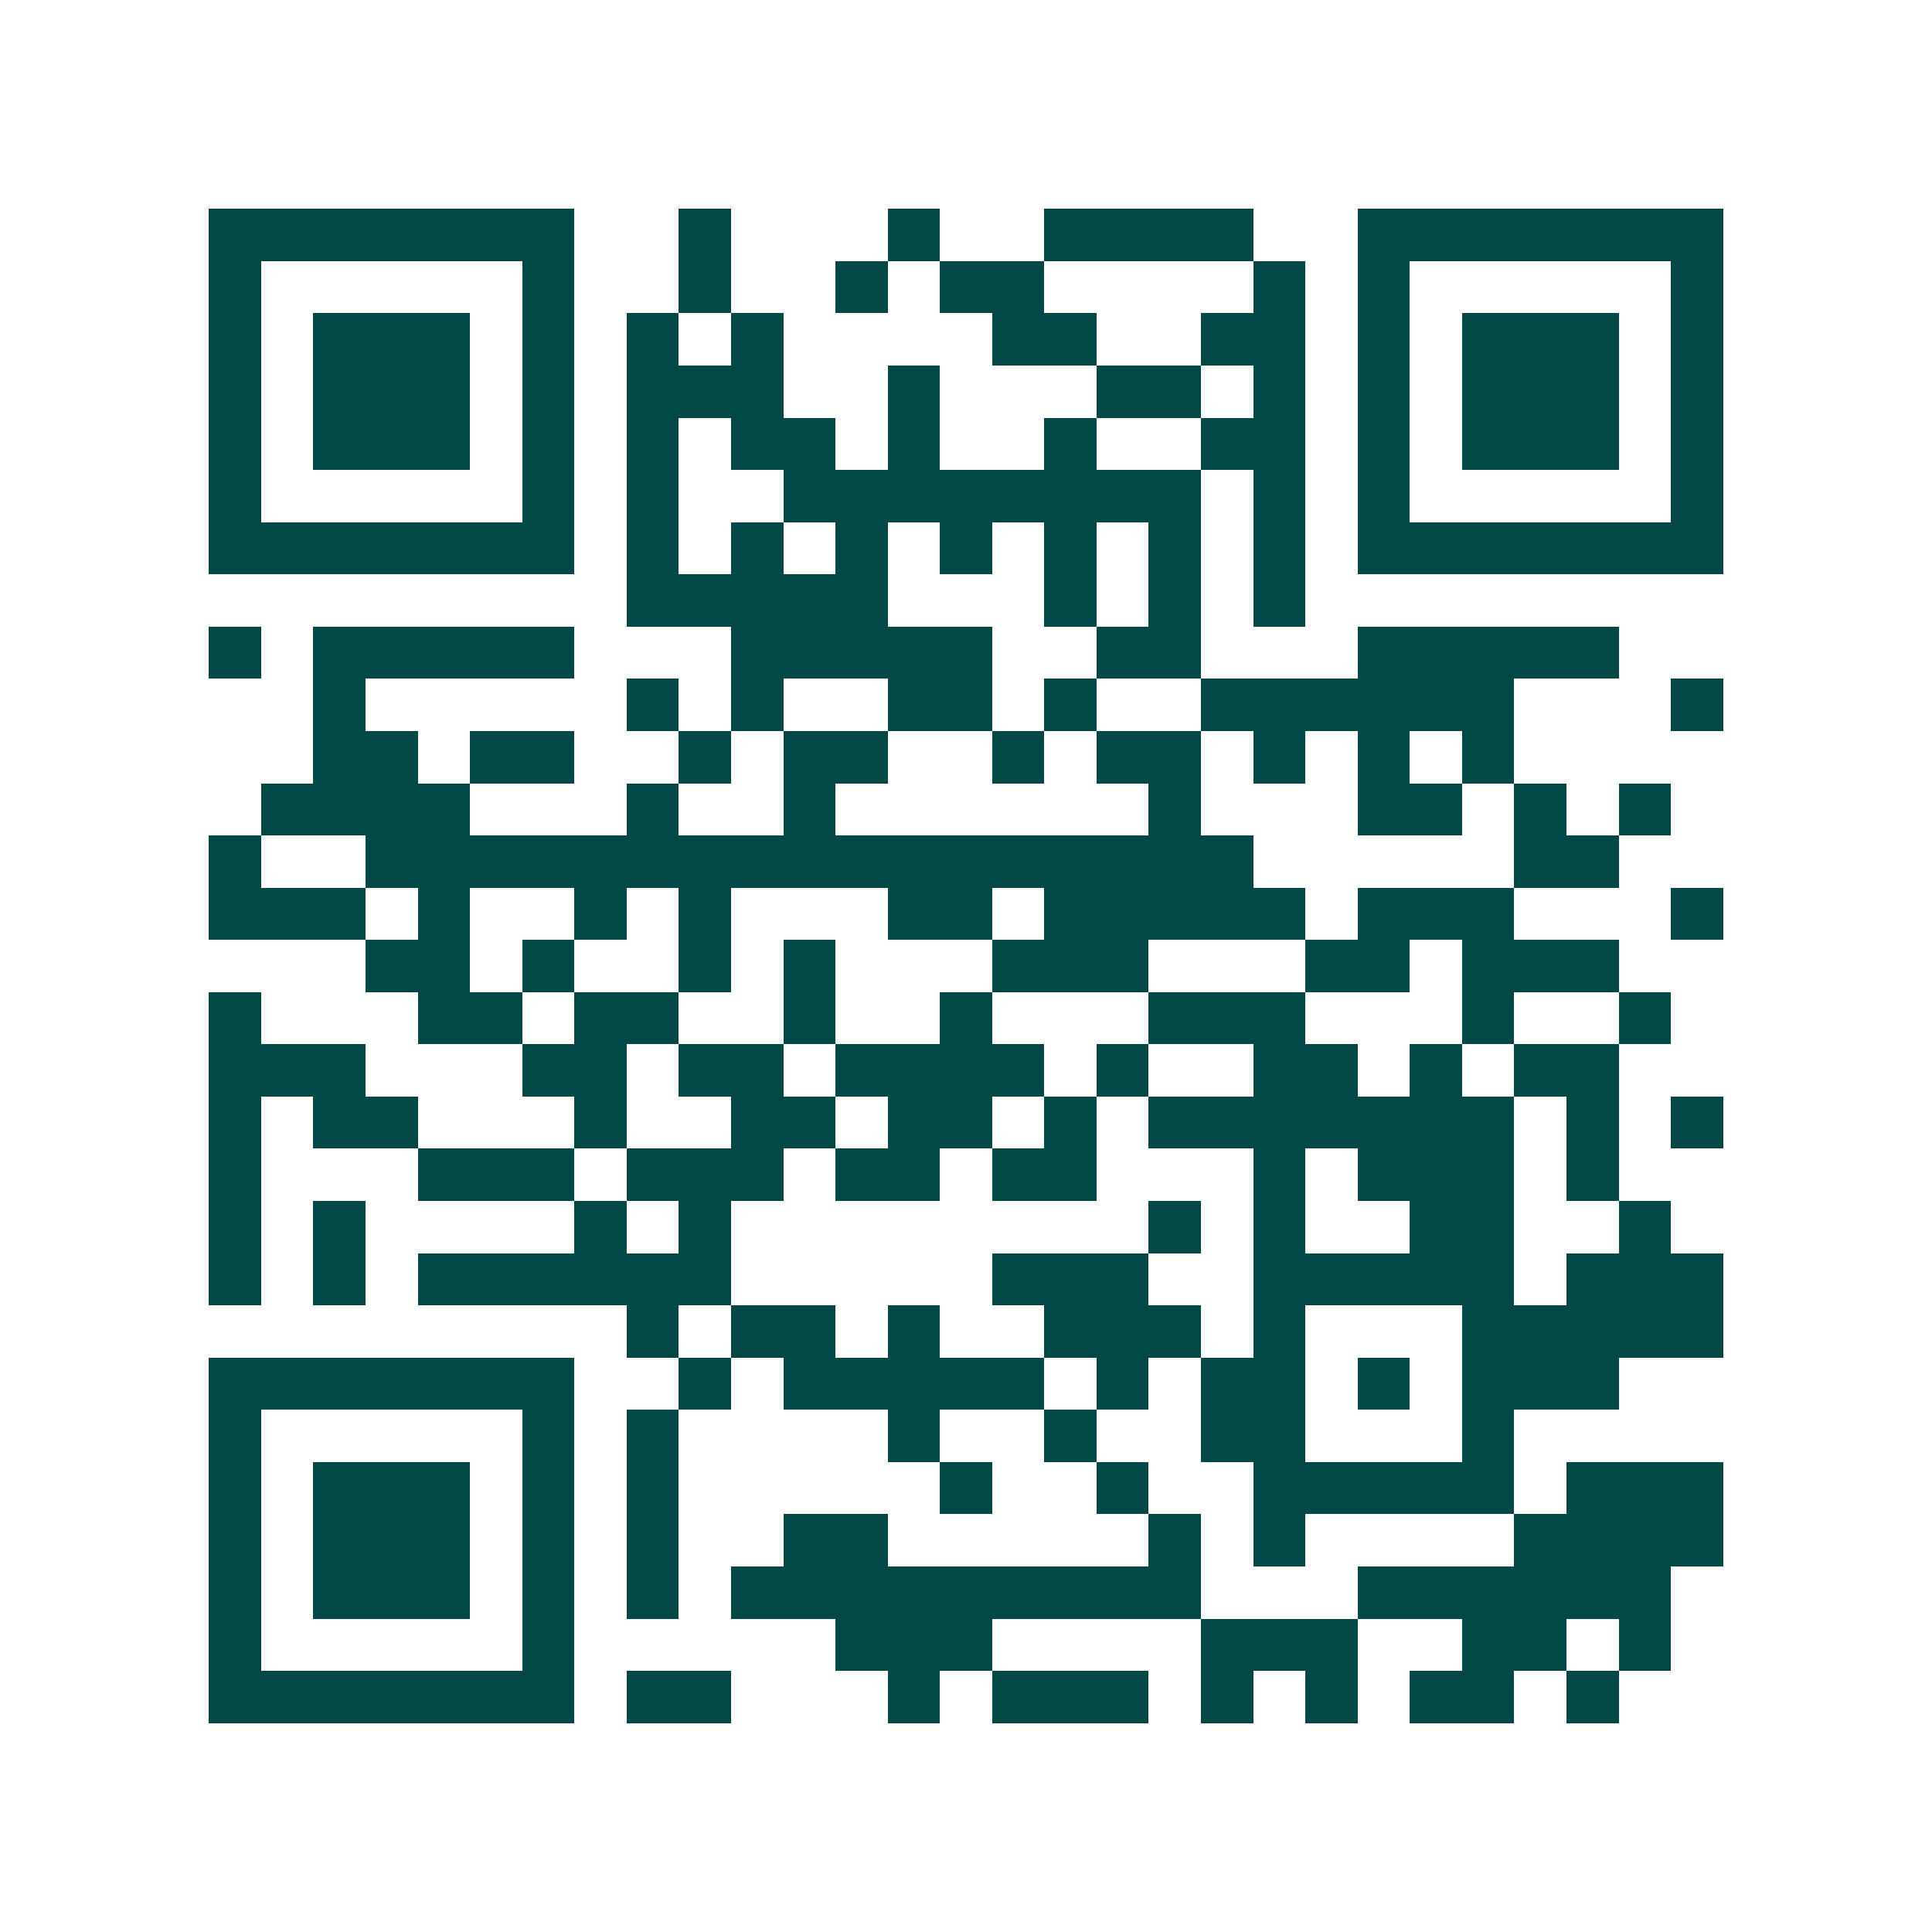 <svg xmlns="http://www.w3.org/2000/svg" width="200" height="200" viewBox="0 0 37 37" shape-rendering="crispEdges"><path fill="#ffffff" d="M0 0h37v37H0z"/><path stroke="#014847" d="M4 4.5h7m2 0h1m3 0h1m2 0h4m2 0h7M4 5.5h1m5 0h1m2 0h1m2 0h1m1 0h2m4 0h1m1 0h1m5 0h1M4 6.5h1m1 0h3m1 0h1m1 0h1m1 0h1m4 0h2m2 0h2m1 0h1m1 0h3m1 0h1M4 7.5h1m1 0h3m1 0h1m1 0h3m2 0h1m3 0h2m1 0h1m1 0h1m1 0h3m1 0h1M4 8.5h1m1 0h3m1 0h1m1 0h1m1 0h2m1 0h1m2 0h1m2 0h2m1 0h1m1 0h3m1 0h1M4 9.5h1m5 0h1m1 0h1m2 0h8m1 0h1m1 0h1m5 0h1M4 10.5h7m1 0h1m1 0h1m1 0h1m1 0h1m1 0h1m1 0h1m1 0h1m1 0h7M12 11.5h5m3 0h1m1 0h1m1 0h1M4 12.5h1m1 0h5m3 0h5m2 0h2m3 0h5M6 13.5h1m5 0h1m1 0h1m2 0h2m1 0h1m2 0h6m3 0h1M6 14.5h2m1 0h2m2 0h1m1 0h2m2 0h1m1 0h2m1 0h1m1 0h1m1 0h1M5 15.5h4m3 0h1m2 0h1m6 0h1m3 0h2m1 0h1m1 0h1M4 16.5h1m2 0h17m5 0h2M4 17.5h3m1 0h1m2 0h1m1 0h1m3 0h2m1 0h5m1 0h3m3 0h1M7 18.5h2m1 0h1m2 0h1m1 0h1m3 0h3m3 0h2m1 0h3M4 19.5h1m3 0h2m1 0h2m2 0h1m2 0h1m3 0h3m3 0h1m2 0h1M4 20.5h3m3 0h2m1 0h2m1 0h4m1 0h1m2 0h2m1 0h1m1 0h2M4 21.5h1m1 0h2m3 0h1m2 0h2m1 0h2m1 0h1m1 0h7m1 0h1m1 0h1M4 22.5h1m3 0h3m1 0h3m1 0h2m1 0h2m3 0h1m1 0h3m1 0h1M4 23.5h1m1 0h1m4 0h1m1 0h1m8 0h1m1 0h1m2 0h2m2 0h1M4 24.5h1m1 0h1m1 0h6m5 0h3m2 0h5m1 0h3M12 25.5h1m1 0h2m1 0h1m2 0h3m1 0h1m3 0h5M4 26.5h7m2 0h1m1 0h5m1 0h1m1 0h2m1 0h1m1 0h3M4 27.5h1m5 0h1m1 0h1m4 0h1m2 0h1m2 0h2m3 0h1M4 28.5h1m1 0h3m1 0h1m1 0h1m5 0h1m2 0h1m2 0h5m1 0h3M4 29.5h1m1 0h3m1 0h1m1 0h1m2 0h2m5 0h1m1 0h1m4 0h4M4 30.5h1m1 0h3m1 0h1m1 0h1m1 0h9m3 0h6M4 31.5h1m5 0h1m5 0h3m4 0h3m2 0h2m1 0h1M4 32.5h7m1 0h2m3 0h1m1 0h3m1 0h1m1 0h1m1 0h2m1 0h1"/></svg>
